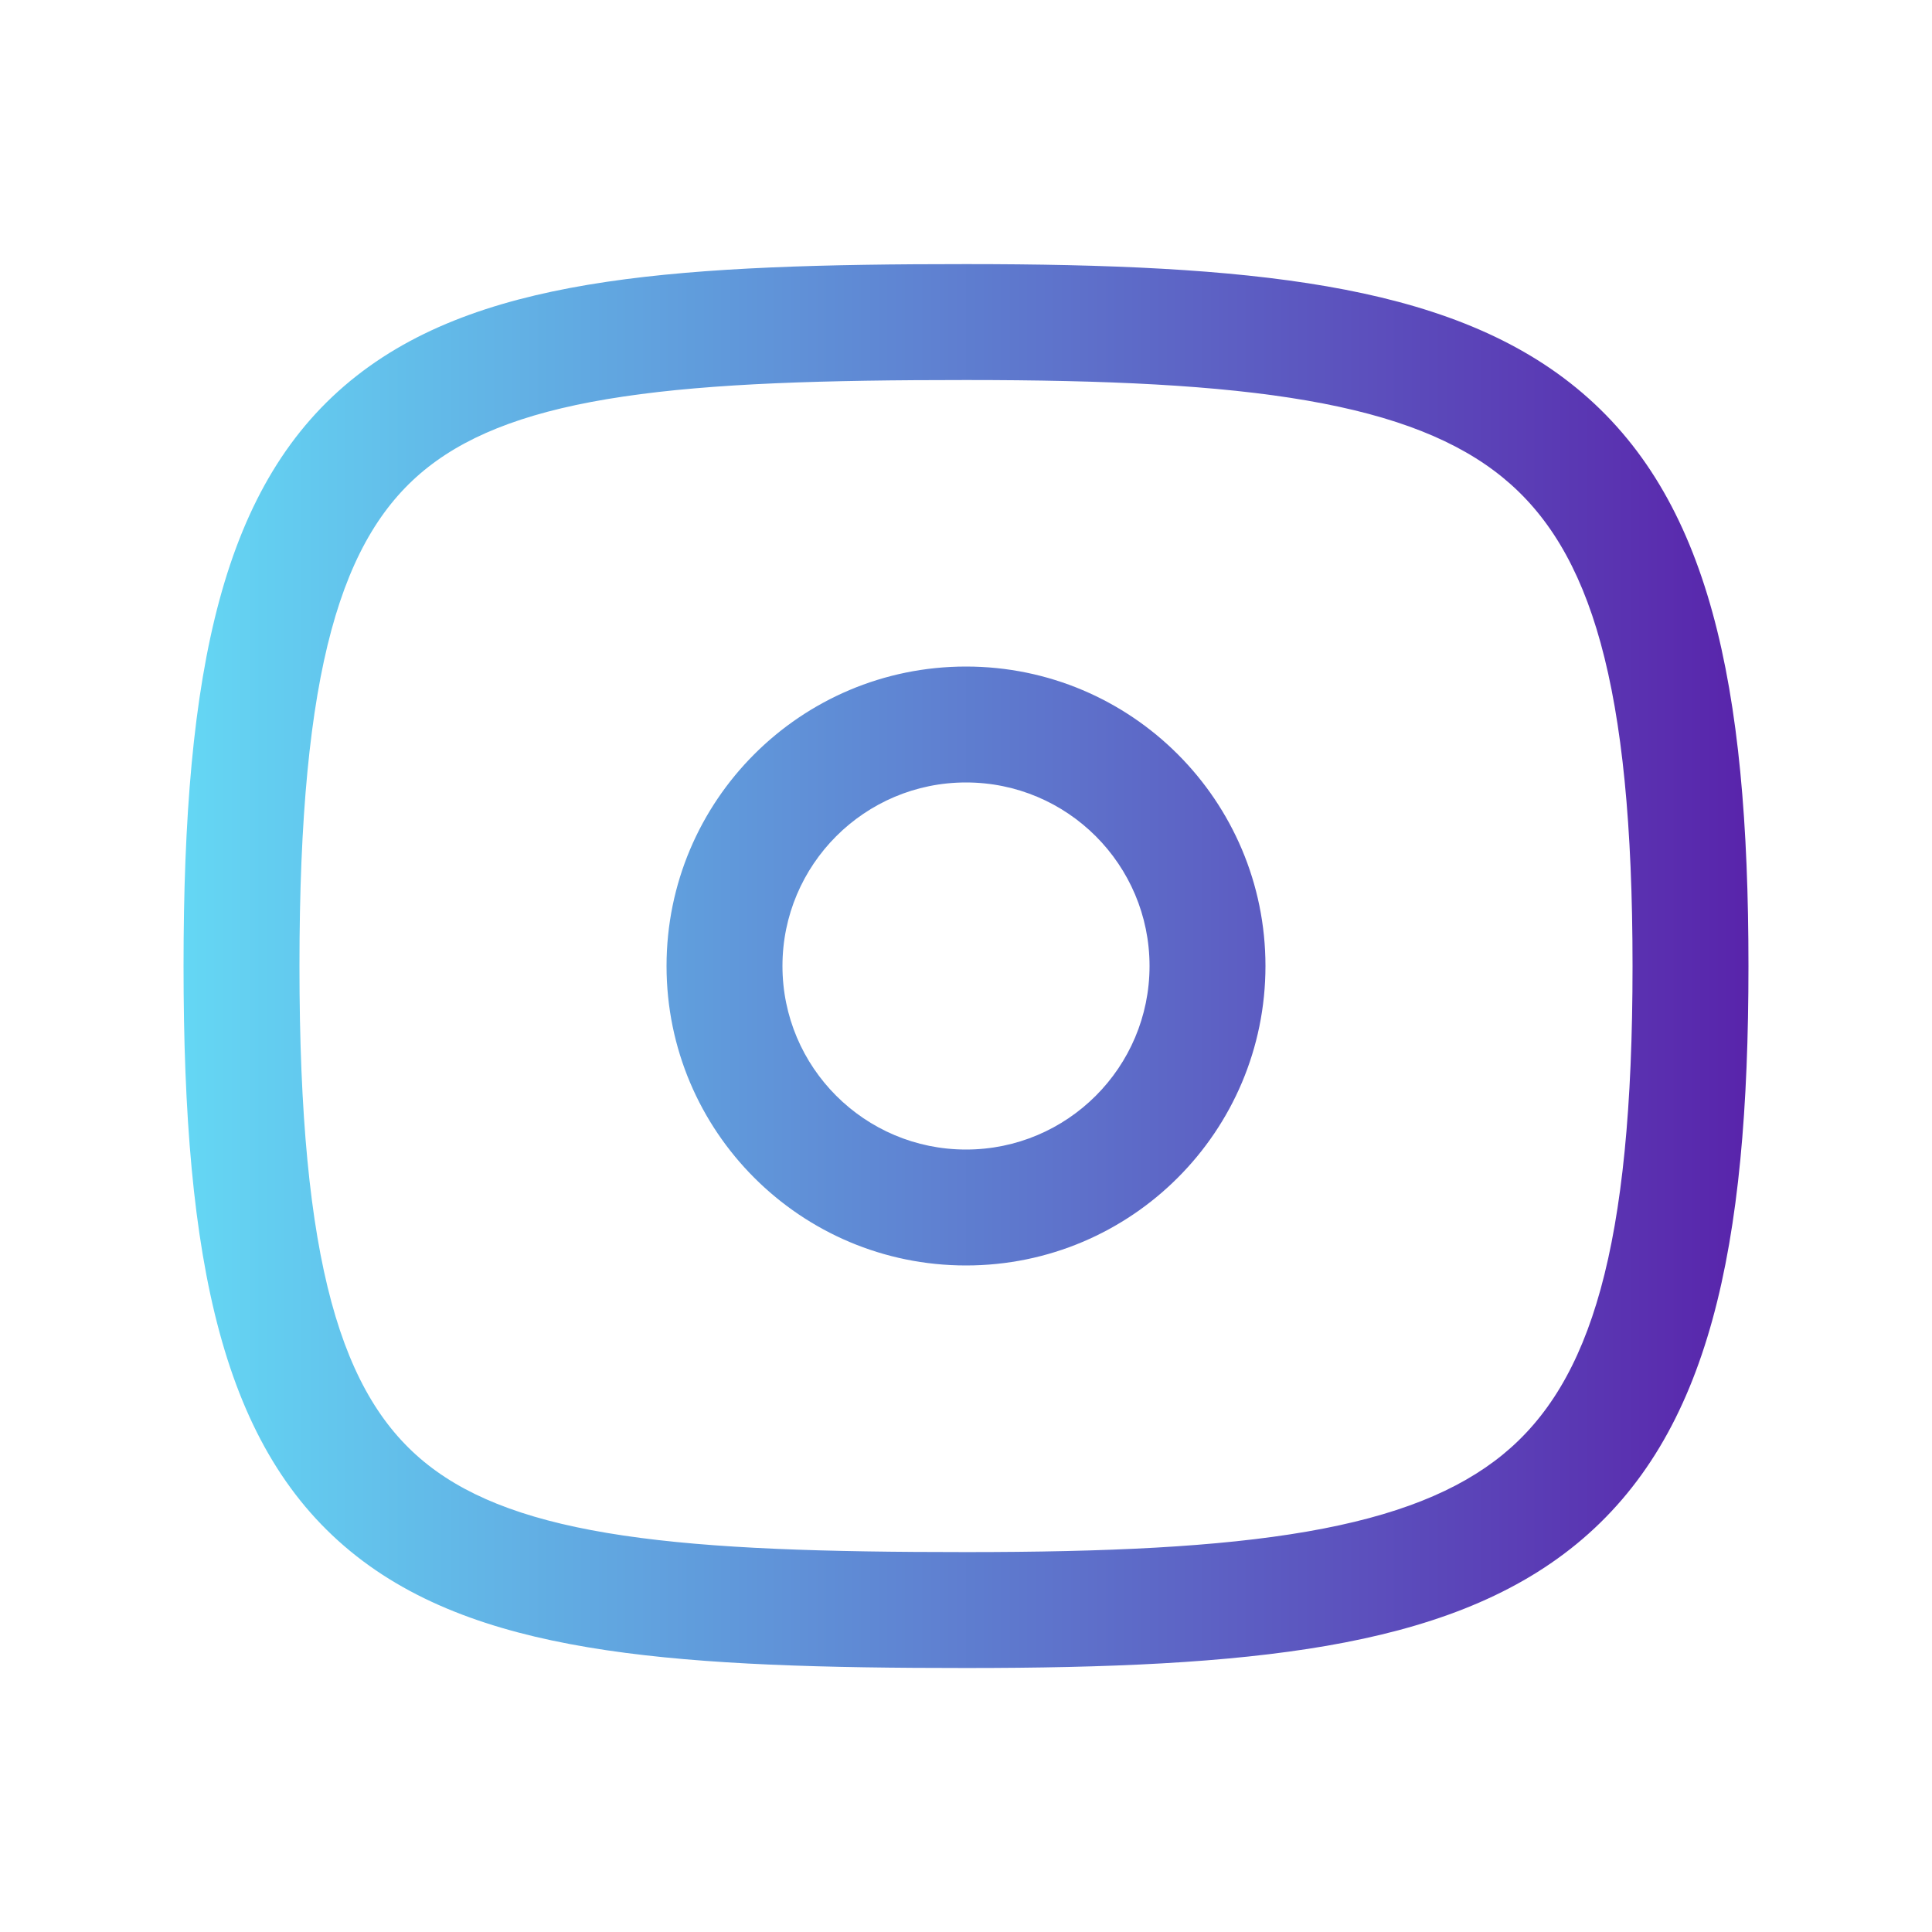 <svg width="50" height="50" viewBox="0 0 50 50" fill="none" xmlns="http://www.w3.org/2000/svg">
<path d="M25 6.835C28.663 6.835 31.764 6.964 34.338 7.41C36.918 7.857 39.087 8.641 40.794 10.038C44.248 12.864 45.25 17.713 45.25 25.001C45.25 32.289 44.248 37.137 40.794 39.964C39.087 41.361 36.918 42.146 34.338 42.593C31.764 43.039 28.663 43.168 25 43.168C21.354 43.168 18.26 43.088 15.698 42.708C13.132 42.327 10.952 41.627 9.23 40.276C5.739 37.539 4.75 32.647 4.75 25.001C4.75 17.355 5.739 12.463 9.23 9.726C10.952 8.375 13.132 7.675 15.698 7.294C18.26 6.914 21.354 6.835 25 6.835ZM25 9.835C21.355 9.835 18.459 9.917 16.138 10.262C13.821 10.605 12.225 11.191 11.082 12.087C8.844 13.842 7.75 17.282 7.75 25.001C7.75 32.72 8.844 36.161 11.082 37.916C12.225 38.812 13.821 39.397 16.138 39.74C18.459 40.084 21.355 40.168 25 40.168C28.629 40.168 31.517 40.037 33.826 39.637C36.129 39.238 37.736 38.589 38.894 37.643C41.168 35.782 42.25 32.296 42.25 25.001C42.25 17.706 41.168 14.221 38.894 12.36C37.736 11.413 36.129 10.765 33.826 10.366C31.517 9.966 28.629 9.835 25 9.835ZM25 17.25C29.28 17.25 32.75 20.72 32.75 25C32.75 29.28 29.28 32.75 25 32.75C20.72 32.75 17.25 29.28 17.25 25C17.25 20.72 20.72 17.25 25 17.25ZM25 20.25C22.377 20.25 20.25 22.377 20.25 25C20.25 27.623 22.377 29.75 25 29.75C27.623 29.75 29.75 27.623 29.75 25C29.75 22.377 27.623 20.25 25 20.25Z" fill="url(#paint0_linear_64_121)"/>
<defs>
<linearGradient id="paint0_linear_64_121" x1="45.25" y1="25.002" x2="4.75" y2="25.002" gradientUnits="userSpaceOnUse">
<stop stop-color="#5924AB"/>
<stop offset="1" stop-color="#64D7F4"/>
</linearGradient>
</defs>
</svg>
